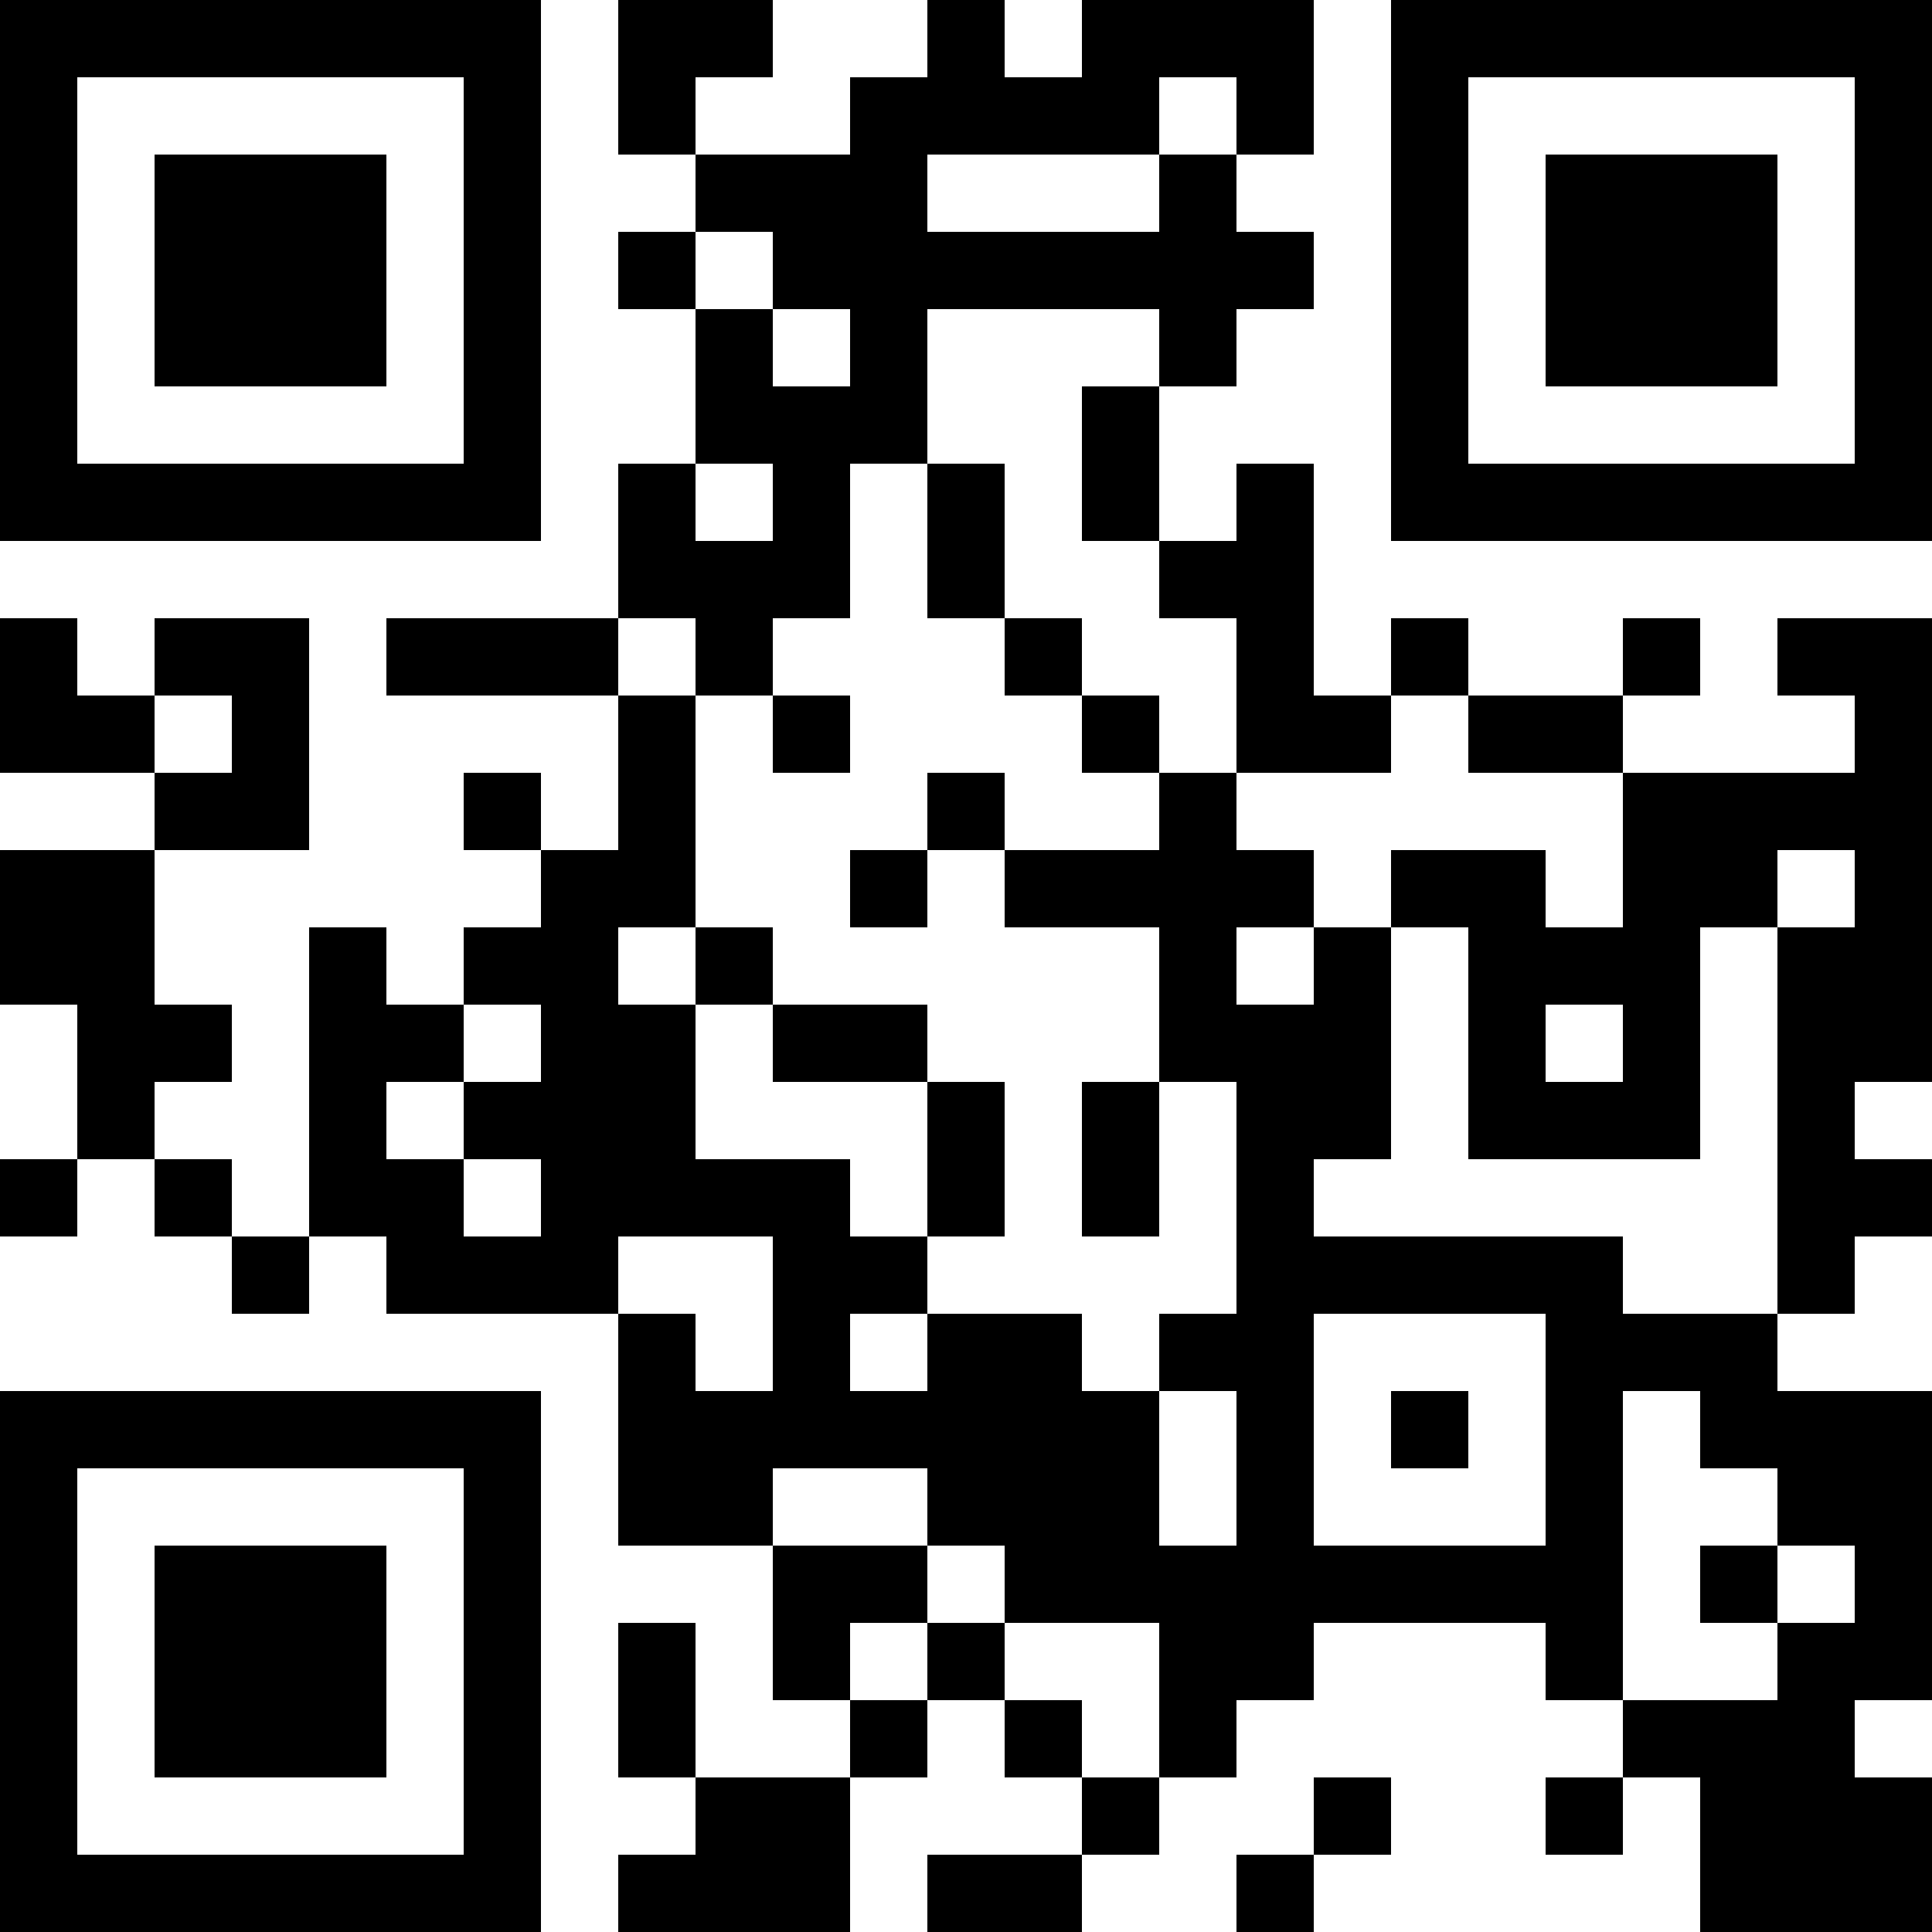 <?xml version="1.0" encoding="UTF-8"?>
<svg xmlns="http://www.w3.org/2000/svg" version="1.1" width="300" height="300" viewBox="0 0 300 300"><rect x="0" y="0" width="300" height="300" fill="#ffffff"/><g transform="scale(12)"><g transform="translate(0,0)"><g><g transform="translate(3.5,3.5)"><path fill-rule="evenodd" d="M-3.5 -3.5L3.5 -3.5L3.5 3.5L-3.5 3.5ZM-2.5 -2.5L-2.5 2.5L2.5 2.5L2.5 -2.5Z" fill="#000000"/><path fill-rule="evenodd" d="M-1.5 -1.5L1.5 -1.5L1.5 1.5L-1.5 1.5Z" fill="#000000"/></g></g><g><g transform="translate(21.5,3.5)"><g transform="rotate(90)"><path fill-rule="evenodd" d="M-3.5 -3.5L3.5 -3.5L3.5 3.5L-3.5 3.5ZM-2.5 -2.5L-2.5 2.5L2.5 2.5L2.5 -2.5Z" fill="#000000"/><path fill-rule="evenodd" d="M-1.5 -1.5L1.5 -1.5L1.5 1.5L-1.5 1.5Z" fill="#000000"/></g></g></g><g><g transform="translate(3.5,21.5)"><g transform="rotate(-90)"><path fill-rule="evenodd" d="M-3.5 -3.5L3.5 -3.5L3.5 3.5L-3.5 3.5ZM-2.5 -2.5L-2.5 2.5L2.5 2.5L2.5 -2.5Z" fill="#000000"/><path fill-rule="evenodd" d="M-1.5 -1.5L1.5 -1.5L1.5 1.5L-1.5 1.5Z" fill="#000000"/></g></g></g><path fill-rule="evenodd" d="M8 0L8 2L9 2L9 3L8 3L8 4L9 4L9 6L8 6L8 8L5 8L5 9L8 9L8 11L7 11L7 10L6 10L6 11L7 11L7 12L6 12L6 13L5 13L5 12L4 12L4 16L3 16L3 15L2 15L2 14L3 14L3 13L2 13L2 11L4 11L4 8L2 8L2 9L1 9L1 8L0 8L0 10L2 10L2 11L0 11L0 13L1 13L1 15L0 15L0 16L1 16L1 15L2 15L2 16L3 16L3 17L4 17L4 16L5 16L5 17L8 17L8 20L10 20L10 22L11 22L11 23L9 23L9 21L8 21L8 23L9 23L9 24L8 24L8 25L11 25L11 23L12 23L12 22L13 22L13 23L14 23L14 24L12 24L12 25L14 25L14 24L15 24L15 23L16 23L16 22L17 22L17 21L20 21L20 22L21 22L21 23L20 23L20 24L21 24L21 23L22 23L22 25L25 25L25 23L24 23L24 22L25 22L25 18L23 18L23 17L24 17L24 16L25 16L25 15L24 15L24 14L25 14L25 8L23 8L23 9L24 9L24 10L21 10L21 9L22 9L22 8L21 8L21 9L19 9L19 8L18 8L18 9L17 9L17 6L16 6L16 7L15 7L15 5L16 5L16 4L17 4L17 3L16 3L16 2L17 2L17 0L14 0L14 1L13 1L13 0L12 0L12 1L11 1L11 2L9 2L9 1L10 1L10 0ZM15 1L15 2L12 2L12 3L15 3L15 2L16 2L16 1ZM9 3L9 4L10 4L10 5L11 5L11 4L10 4L10 3ZM12 4L12 6L11 6L11 8L10 8L10 9L9 9L9 8L8 8L8 9L9 9L9 12L8 12L8 13L9 13L9 15L11 15L11 16L12 16L12 17L11 17L11 18L12 18L12 17L14 17L14 18L15 18L15 20L16 20L16 18L15 18L15 17L16 17L16 14L15 14L15 12L13 12L13 11L15 11L15 10L16 10L16 11L17 11L17 12L16 12L16 13L17 13L17 12L18 12L18 15L17 15L17 16L21 16L21 17L23 17L23 12L24 12L24 11L23 11L23 12L22 12L22 15L19 15L19 12L18 12L18 11L20 11L20 12L21 12L21 10L19 10L19 9L18 9L18 10L16 10L16 8L15 8L15 7L14 7L14 5L15 5L15 4ZM9 6L9 7L10 7L10 6ZM12 6L12 8L13 8L13 9L14 9L14 10L15 10L15 9L14 9L14 8L13 8L13 6ZM2 9L2 10L3 10L3 9ZM10 9L10 10L11 10L11 9ZM12 10L12 11L11 11L11 12L12 12L12 11L13 11L13 10ZM9 12L9 13L10 13L10 14L12 14L12 16L13 16L13 14L12 14L12 13L10 13L10 12ZM6 13L6 14L5 14L5 15L6 15L6 16L7 16L7 15L6 15L6 14L7 14L7 13ZM20 13L20 14L21 14L21 13ZM14 14L14 16L15 16L15 14ZM8 16L8 17L9 17L9 18L10 18L10 16ZM17 17L17 20L20 20L20 17ZM18 18L18 19L19 19L19 18ZM21 18L21 22L23 22L23 21L24 21L24 20L23 20L23 19L22 19L22 18ZM10 19L10 20L12 20L12 21L11 21L11 22L12 22L12 21L13 21L13 22L14 22L14 23L15 23L15 21L13 21L13 20L12 20L12 19ZM22 20L22 21L23 21L23 20ZM17 23L17 24L16 24L16 25L17 25L17 24L18 24L18 23Z" fill="#000000"/></g></g></svg>
